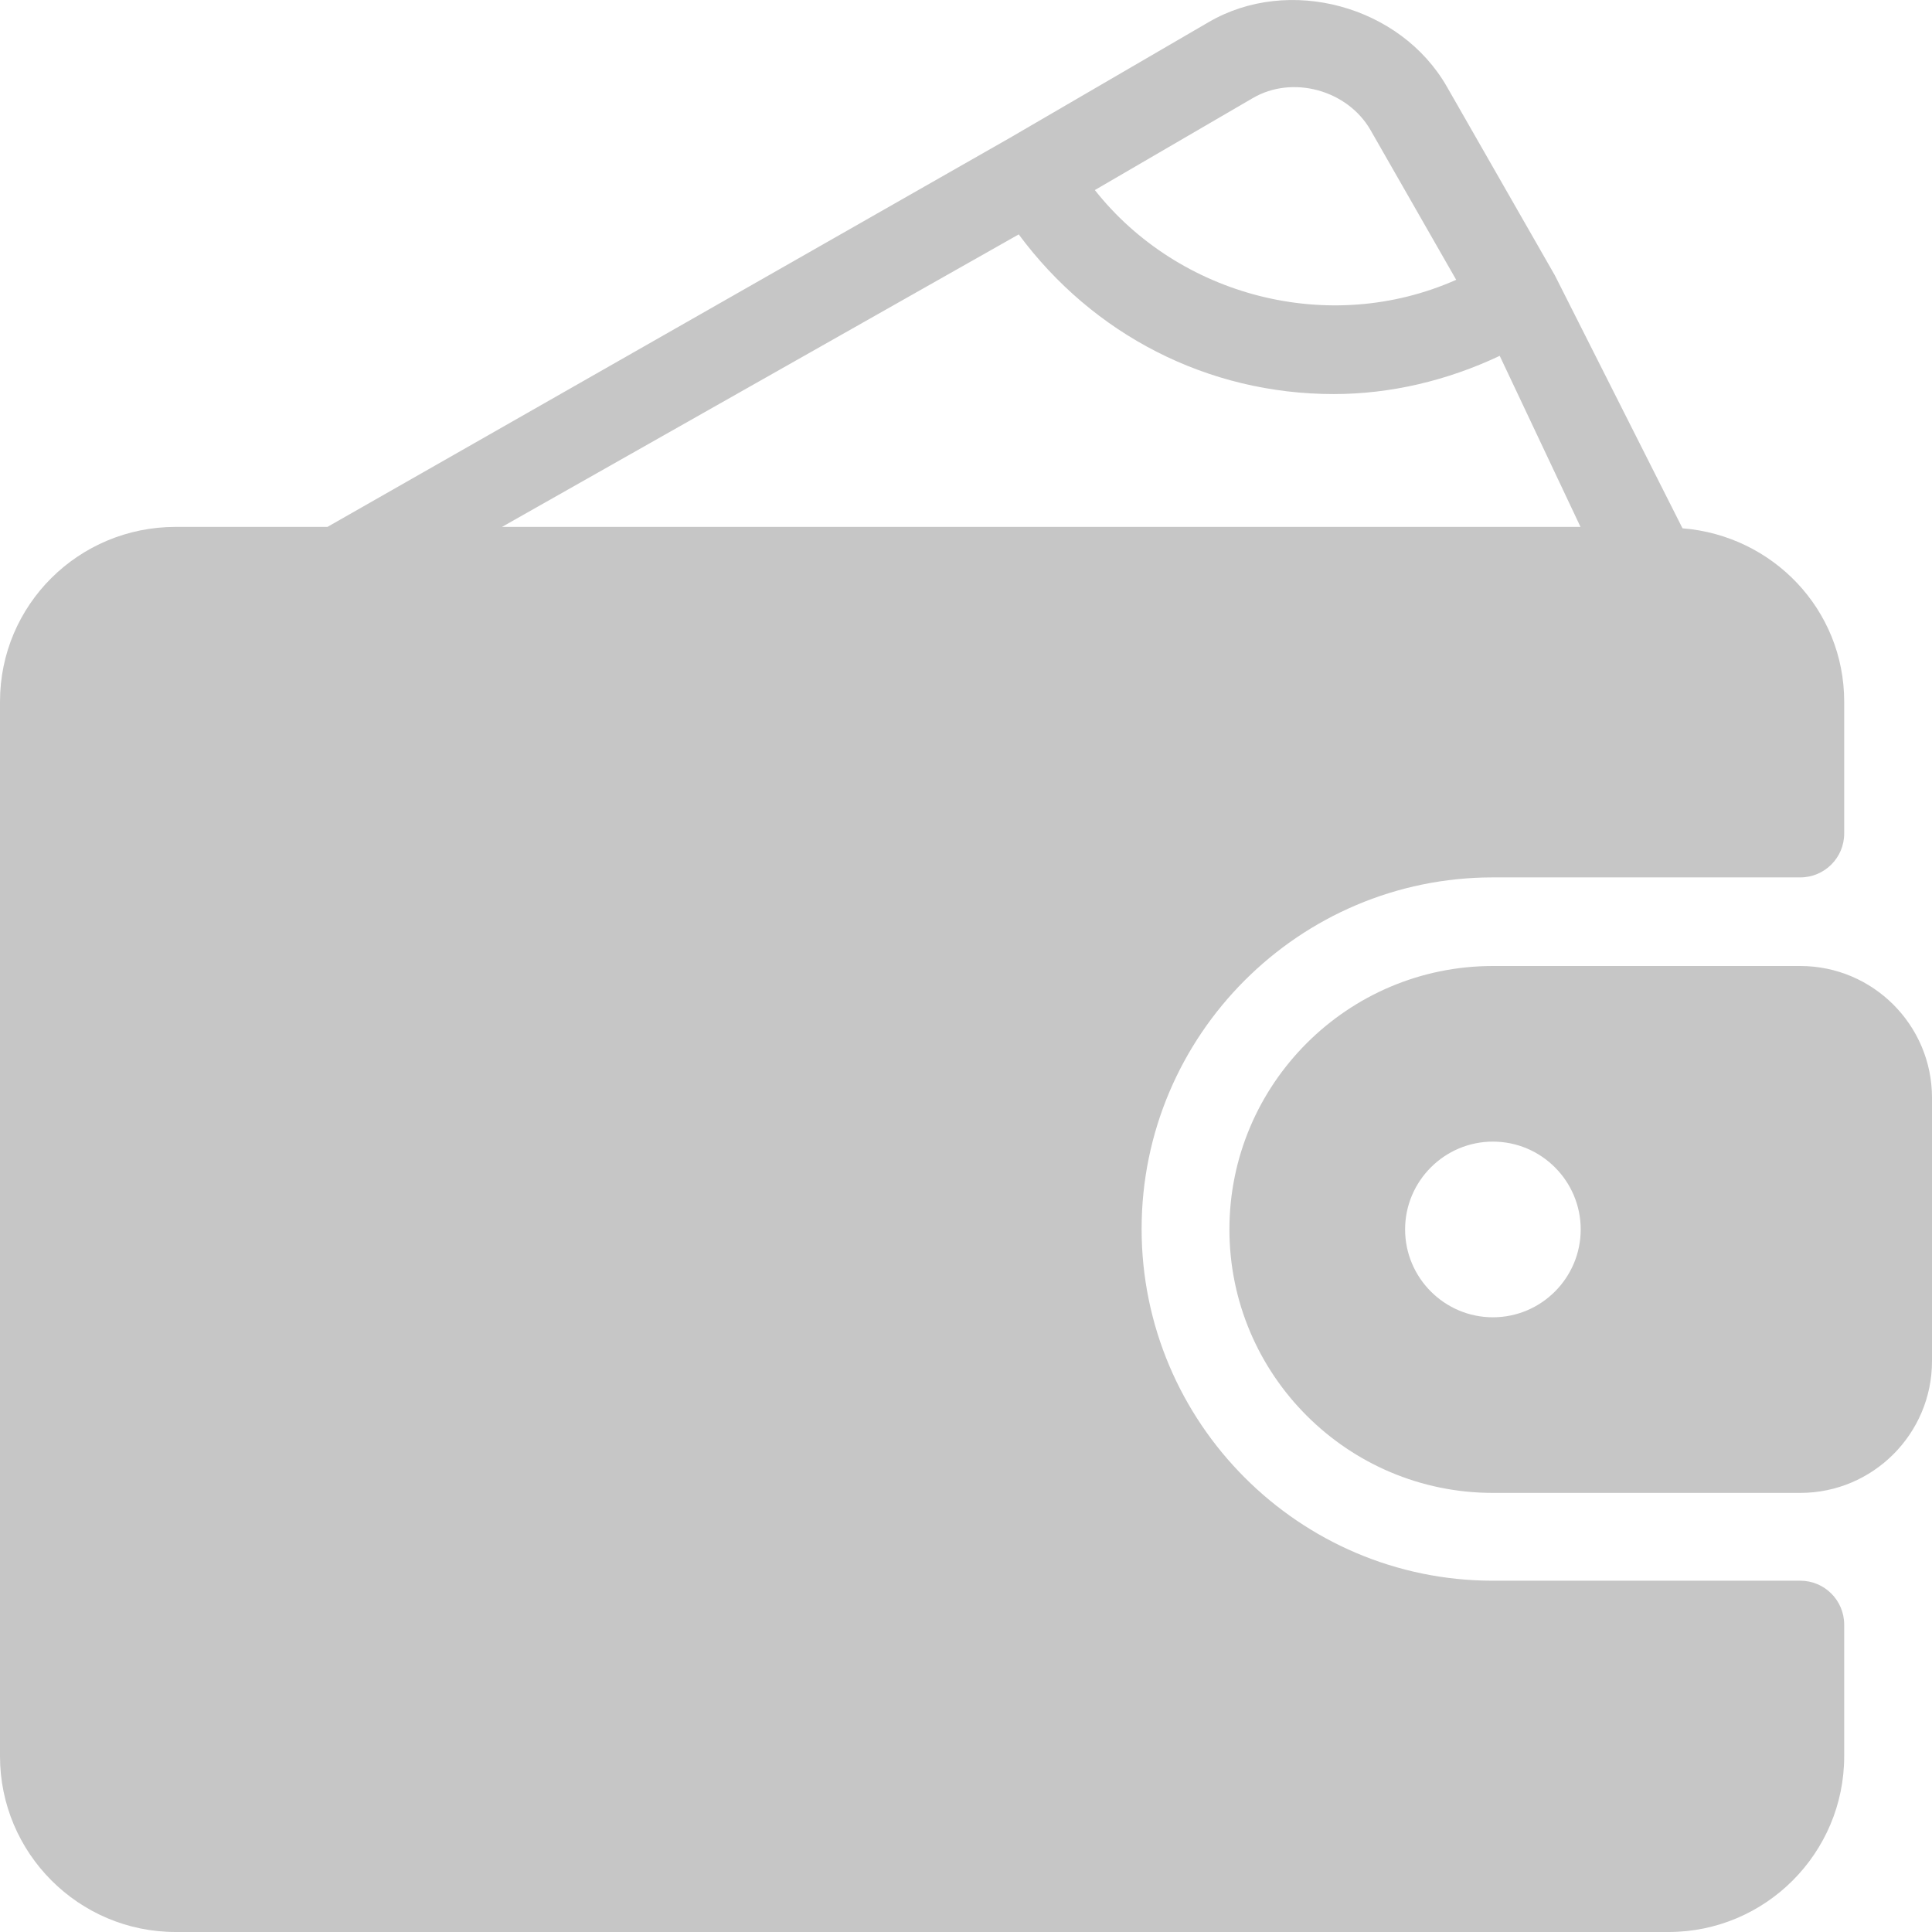 <svg width="29" height="29" viewBox="0 0 29 29" fill="none" xmlns="http://www.w3.org/2000/svg">
<path d="M27.023 14.5H22.409C20.228 14.5 18.454 16.274 18.454 18.454C18.454 20.635 20.228 22.409 22.409 22.409H27.023C28.113 22.409 29 21.522 29 20.432V16.477C29 15.387 28.113 14.5 27.023 14.5ZM22.409 19.773C21.683 19.773 21.091 19.181 21.091 18.454C21.091 17.728 21.683 17.136 22.409 17.136C23.136 17.136 23.727 17.728 23.727 18.454C23.727 19.181 23.136 19.773 22.409 19.773Z" fill="#C6C6C6"/>
<path d="M27.023 23.727H22.409C19.502 23.727 17.136 21.356 17.136 18.447C17.136 15.537 19.502 13.17 22.409 13.17H27.023C27.387 13.17 27.682 12.875 27.682 12.511V10.532C27.682 9.149 26.61 8.039 25.255 7.93L23.34 4.135L21.717 1.299C21.021 0.085 19.346 -0.372 18.139 0.334L15.159 2.069L4.915 7.909H2.636C1.182 7.909 0 9.077 0 10.532V26.362C0 27.817 1.182 29 2.636 29H25.046C26.5 29 27.682 27.817 27.682 26.362V24.387C27.682 24.022 27.387 23.727 27.023 23.727ZM18.802 1.474C19.403 1.121 20.229 1.353 20.573 1.954L21.858 4.2C19.947 5.048 17.69 4.443 16.434 2.853L18.802 1.474ZM15.285 3.522L15.291 3.518C16.409 5.027 18.13 5.915 20.02 5.915C20.875 5.915 21.724 5.713 22.512 5.341L22.515 5.349L23.724 7.909H7.535L15.285 3.522Z" fill="#C6C6C6"/>
</svg>
